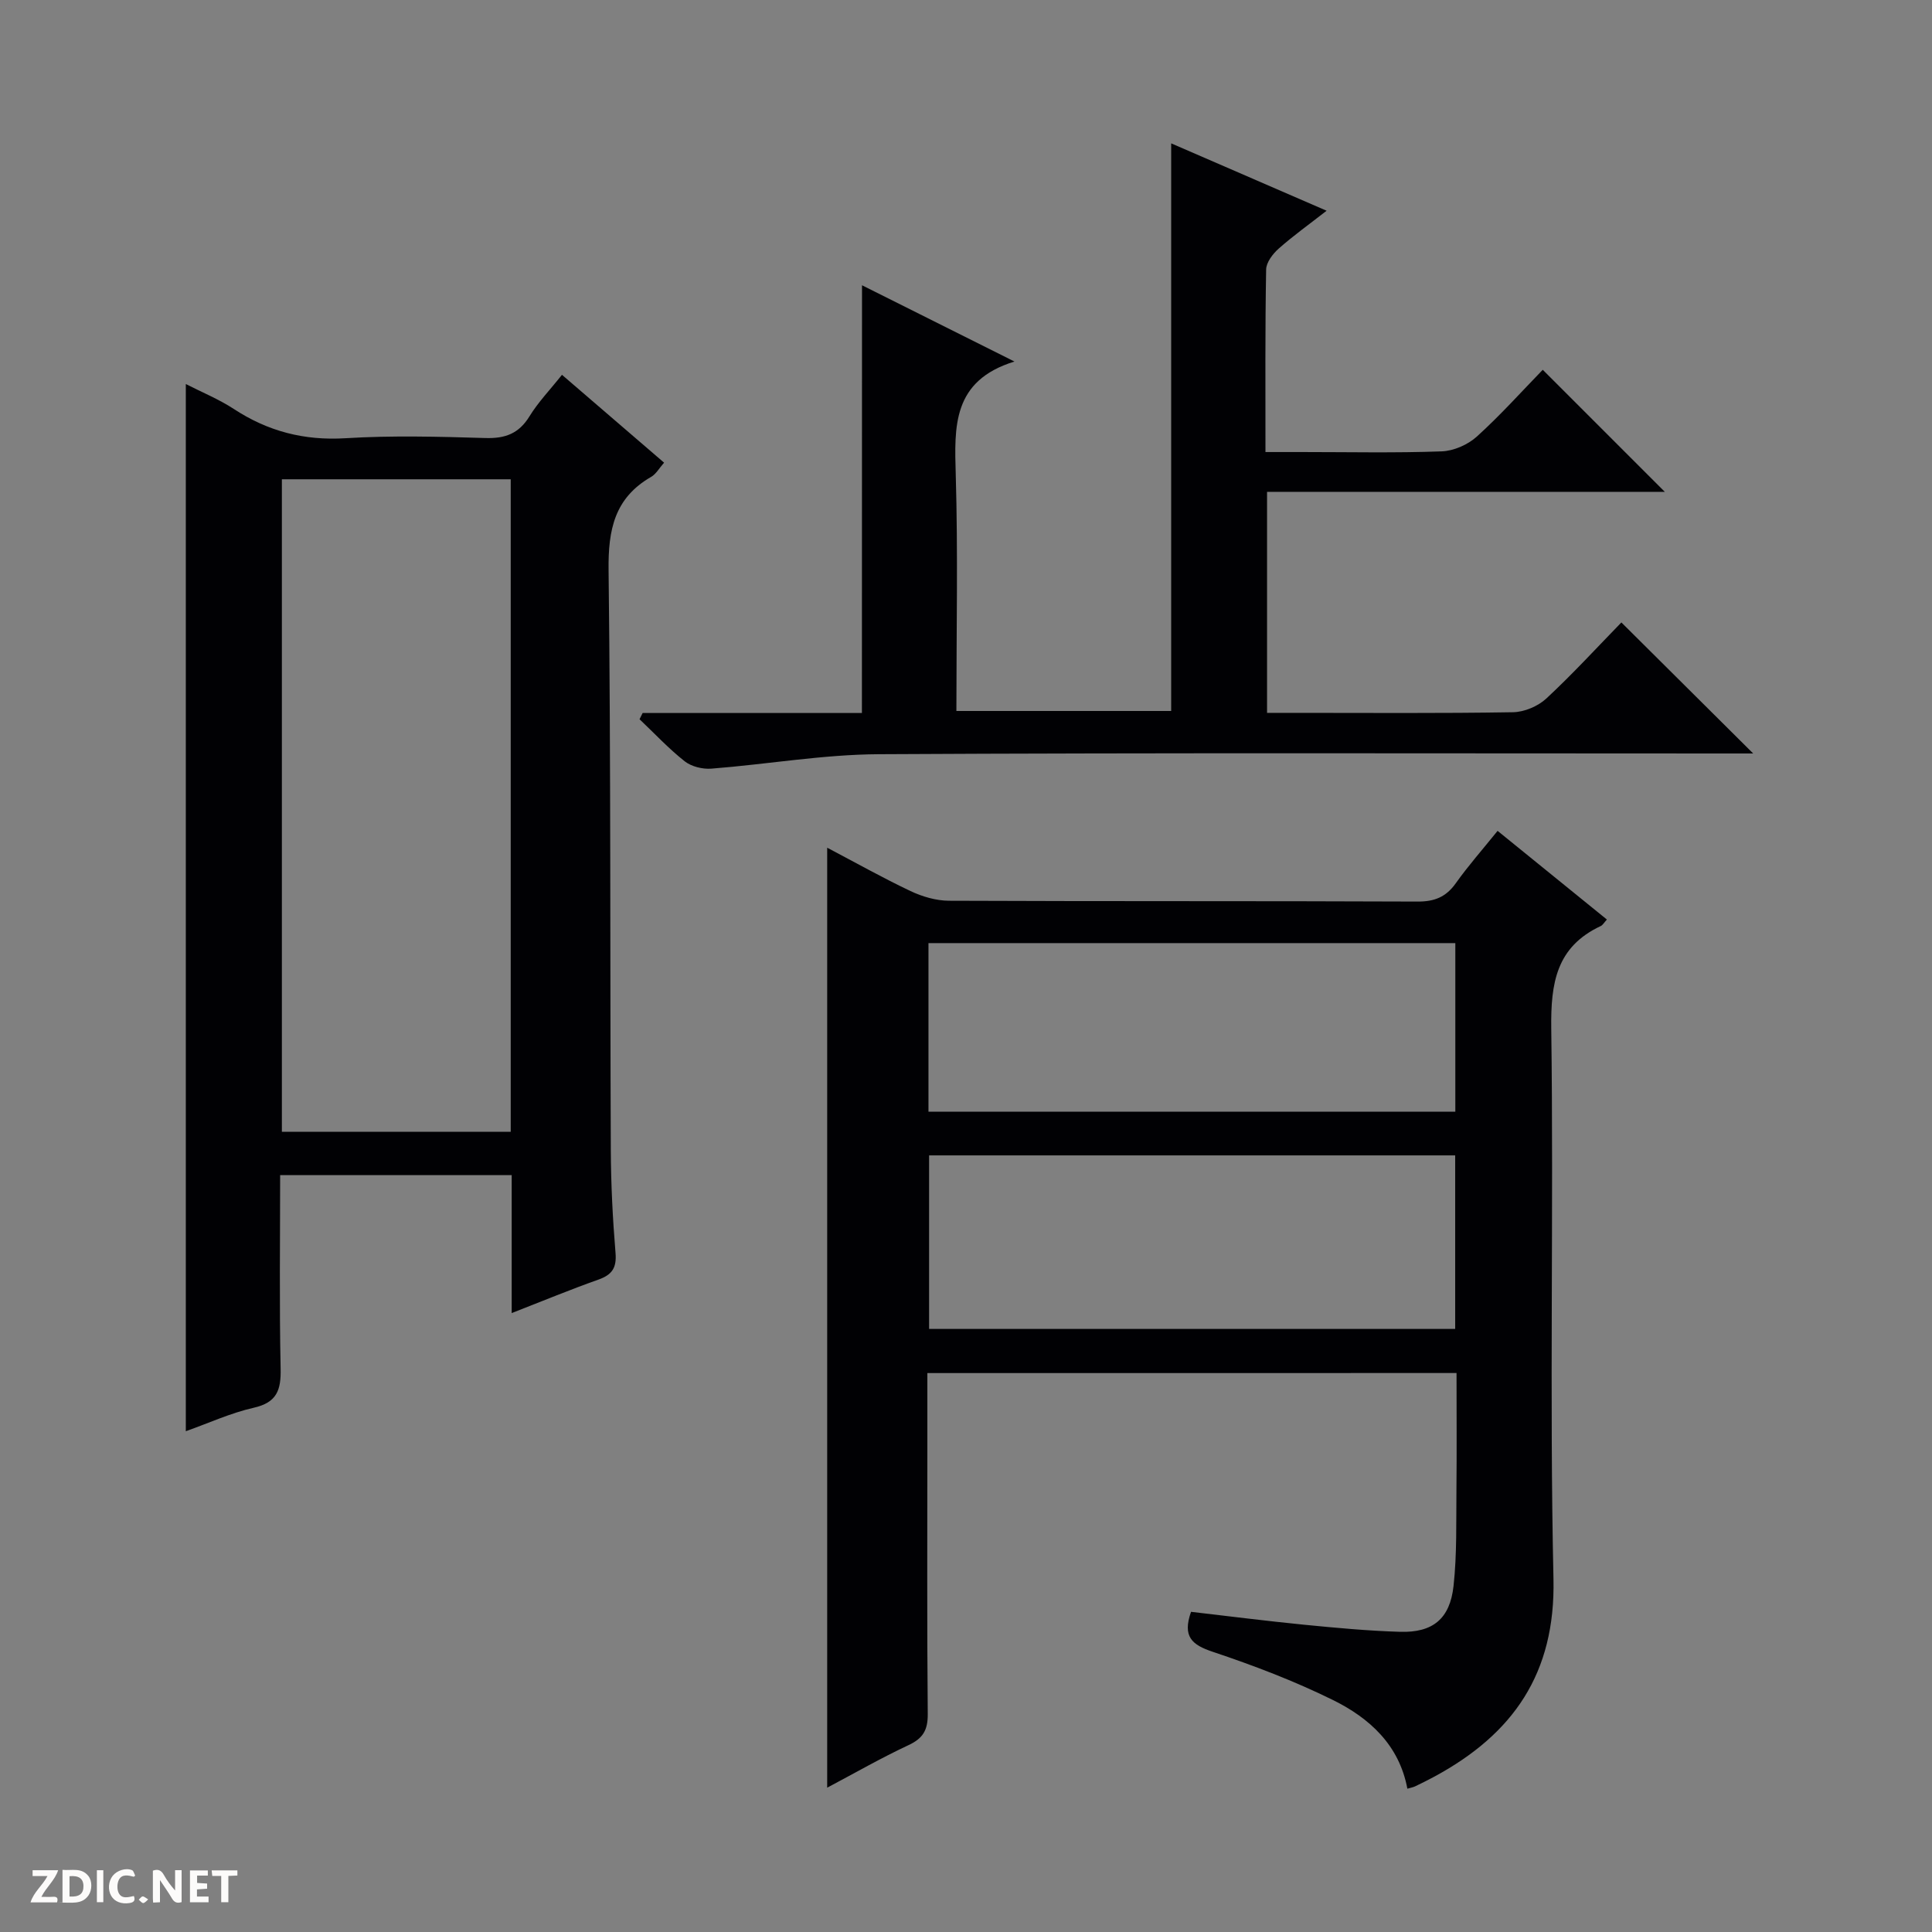 <svg enable-background="new 0 0 400 400" viewBox="0 0 400 400" xmlns="http://www.w3.org/2000/svg"><rect x="0" y="0" width="400" height="400" fill="#808080" stroke="none"/><g fill="#fcfbfa"><path d="m37.59 393.81c-.92.31-1.52.05-2-.78-.7-1.2-1.52-2.34-2.47-3.78v4.59c-.55.03-.95.05-1.41.07-.03-.37-.06-.64-.06-.91 0-1.91 0-3.81 0-5.7 1.13-.41 1.77-.03 2.29.91.62 1.11 1.38 2.14 2.31 3.19v-4.2h1.35v6.61z"/><path d="m12.94 393.88v-6.75c1.9.19 3.93-.54 5.37 1.29.8 1.01.78 2.88.03 3.97-1.37 1.97-3.4 1.51-6.4 1.49m2.45-1.22c2.04.12 2.92-.58 2.89-2.21-.03-1.51-.98-2.19-2.89-2z"/><path d="m11.81 393.87h-5.49c.68-2.18 2.47-3.48 3.51-5.45h-3.08v-1.21h5.29c-.71 2.13-2.44 3.48-3.47 5.51.86 0 1.63.04 2.39-.01.79-.05 1.14.21.85 1.16"/><path d="m39.33 393.86v-6.61h3.7v1.07h-2.22v1.52c.68.04 1.34.09 2.07.13v1.07c-.72.05-1.38.09-2.1.14v1.48h2.4v1.19h-3.85z"/><path d="m27.71 388.56c-1.15-.3-2.46-.61-3.1.64-.37.73-.41 1.93-.06 2.67.63 1.35 1.99.93 3.17.68.35.94-.01 1.32-.93 1.46-1.62.25-3.05-.27-3.76-1.48-.73-1.24-.6-3.03.31-4.17.88-1.11 2.71-1.7 4-1.16.32.13.44.74.65 1.12-.1.08-.19.16-.28.24"/><path d="m49.15 387.24v1.07c-.59.02-1.17.05-1.87.08v5.44h-1.48v-5.44h-1.85c-.05-.4-.08-.73-.13-1.15z"/><path d="m20.06 387.21h1.33v6.62h-1.33z"/><path d="m30.68 393.25c-.39.38-.8.79-1.05.76-.32-.05-.6-.45-.9-.7.26-.24.51-.64.8-.67.29-.04.62.3 1.15.61"/></g><path d="m192 284.28v14.61c0 18.66-.09 37.32.08 55.98.03 3.34-.99 5.05-4 6.45-5.67 2.65-11.11 5.78-16.82 8.8 0-65 0-129.47 0-194.61 5.87 3.08 11.46 6.23 17.24 8.97 2.45 1.16 5.31 2 7.99 2.01 32.32.14 64.65.03 96.97.17 3.53.02 5.91-.93 7.95-3.8 2.58-3.63 5.55-6.99 8.65-10.84 7.73 6.27 15.15 12.29 22.63 18.36-.58.63-.85 1.14-1.26 1.34-9.22 4.31-10.38 11.81-10.26 21.23.52 37.98-.38 75.99.46 113.96.43 19.59-8.38 32.11-24.62 40.9-1.32.71-2.66 1.38-4.01 2.03-.44.21-.95.29-1.62.49-1.68-9.04-7.85-14.64-15.43-18.37-7.99-3.94-16.4-7.14-24.86-9.97-4.3-1.44-6.32-3.12-4.5-8.28 7.69.89 15.53 1.89 23.39 2.67 6.61.65 13.25 1.27 19.89 1.47 6.75.2 10.32-2.66 11.07-9.49.72-6.58.53-13.27.6-19.92.08-7.96.02-15.93.02-24.17-36.57.01-72.66.01-109.56.01zm.36-45.07v35.93h108.92c0-12.21 0-23.97 0-35.93-36.38 0-72.46 0-108.92 0zm-.13-9.04h109.08c0-11.84 0-23.26 0-34.91-36.47 0-72.66 0-109.08 0z" fill="#010104"/><path d="m105.94 271.86c0-10.01 0-19.14 0-28.56-16.03 0-31.75 0-47.94 0 0 13.48-.18 26.77.1 40.05.1 4.46-.77 7.02-5.57 8.11-4.78 1.08-9.32 3.18-14.06 4.86 0-72.43 0-144.32 0-216.81 3.36 1.72 6.85 3.14 9.95 5.17 7.07 4.63 14.56 6.57 23.1 6.05 9.63-.59 19.33-.33 28.99-.04 4.08.12 6.91-.91 9.11-4.49 1.81-2.95 4.26-5.49 6.73-8.6 7.09 6.09 13.96 12.01 21.14 18.19-.99 1.12-1.66 2.36-2.69 2.95-7.58 4.36-8.9 10.95-8.8 19.28.48 39.99.29 79.99.46 119.98.03 7.15.39 14.31.98 21.43.25 3.08-.73 4.49-3.52 5.49-5.77 2.04-11.44 4.39-17.98 6.94zm-47.58-172.63v135.09h47.38c0-45.13 0-90 0-135.09-15.85 0-31.44 0-47.38 0z" fill="#010104"/><path d="m178.47 59.06c10.25 5.13 20.29 10.15 31.56 15.79-12.9 3.98-12.44 13.48-12.15 23.49.47 16.14.13 32.31.13 48.86h44.47c0-39.02 0-77.93 0-117.52 10.47 4.54 20.9 9.06 32.18 13.95-3.6 2.81-6.91 5.17-9.93 7.85-1.22 1.08-2.57 2.85-2.59 4.33-.22 12.31-.14 24.64-.14 37.78h7.5c9.67 0 19.34.21 28.99-.14 2.49-.09 5.42-1.38 7.28-3.07 4.91-4.44 9.34-9.4 13.64-13.82 8.72 8.72 16.91 16.91 25.27 25.27-27.26 0-54.64 0-82.35 0v45.76h5.91c15 0 30 .12 45-.13 2.35-.04 5.17-1.23 6.9-2.83 5.47-5.08 10.53-10.61 15.55-15.76 9.2 9.14 17.92 17.82 27.29 27.13-2.12 0-3.82 0-5.52 0-58.5 0-117-.17-175.5.15-11.56.06-23.11 2.09-34.68 2.99-1.82.14-4.12-.42-5.52-1.52-3.33-2.63-6.26-5.78-9.35-8.71.21-.43.42-.86.64-1.29h45.4c.02-29.8.02-58.92.02-88.56z" fill="#010104"/></svg>